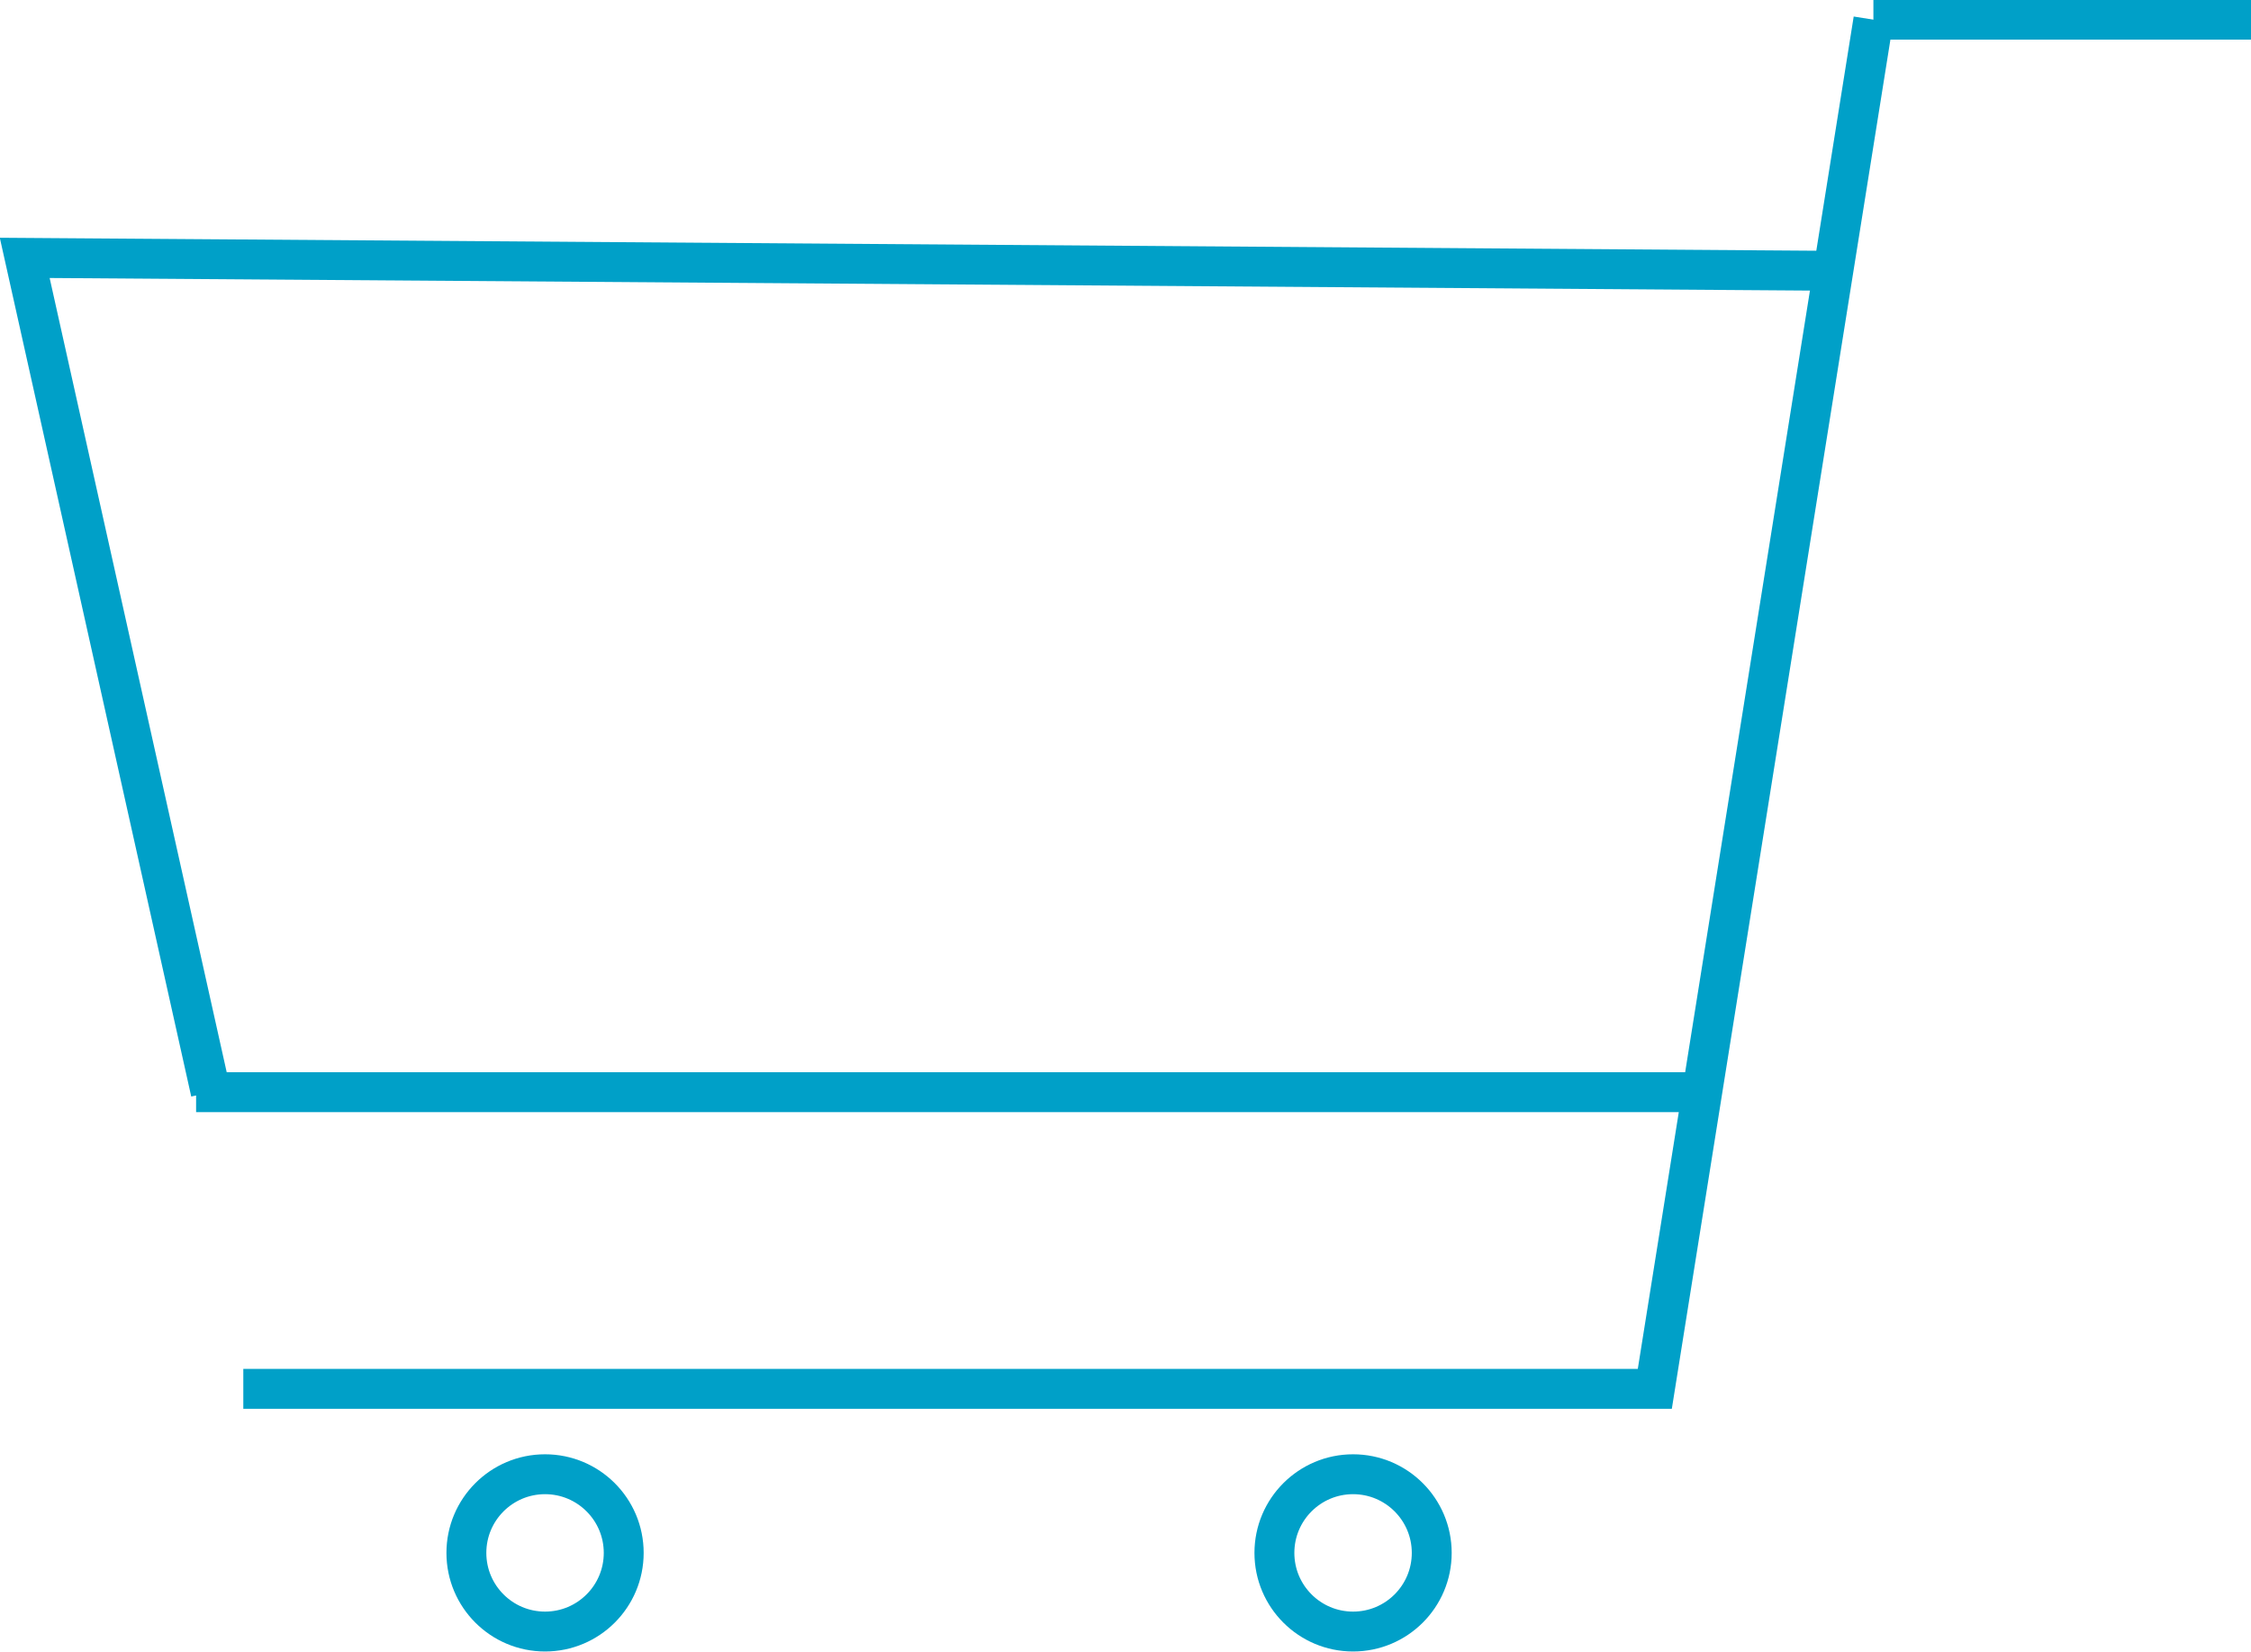 <svg id="Layer_1" data-name="Layer 1" xmlns="http://www.w3.org/2000/svg" viewBox="0 0 40.06 29.4"><defs><style>.cls-1{fill:none;stroke:#00a0c8;stroke-miterlimit:10;stroke-width:.71px}</style></defs><path class="cls-1" d="M33.34.35l-3.89 24.37H4.33m25.96-5.28H3.49"/><path class="cls-1" d="M32.63 4.82L.44 4.59l3.31 14.85"/><circle class="cls-1" cx="9.7" cy="27.64" r="1.4"/><circle class="cls-1" cx="24.08" cy="27.64" r="1.4"/><path class="cls-1" d="M33.34.35h6.72"/></svg>
